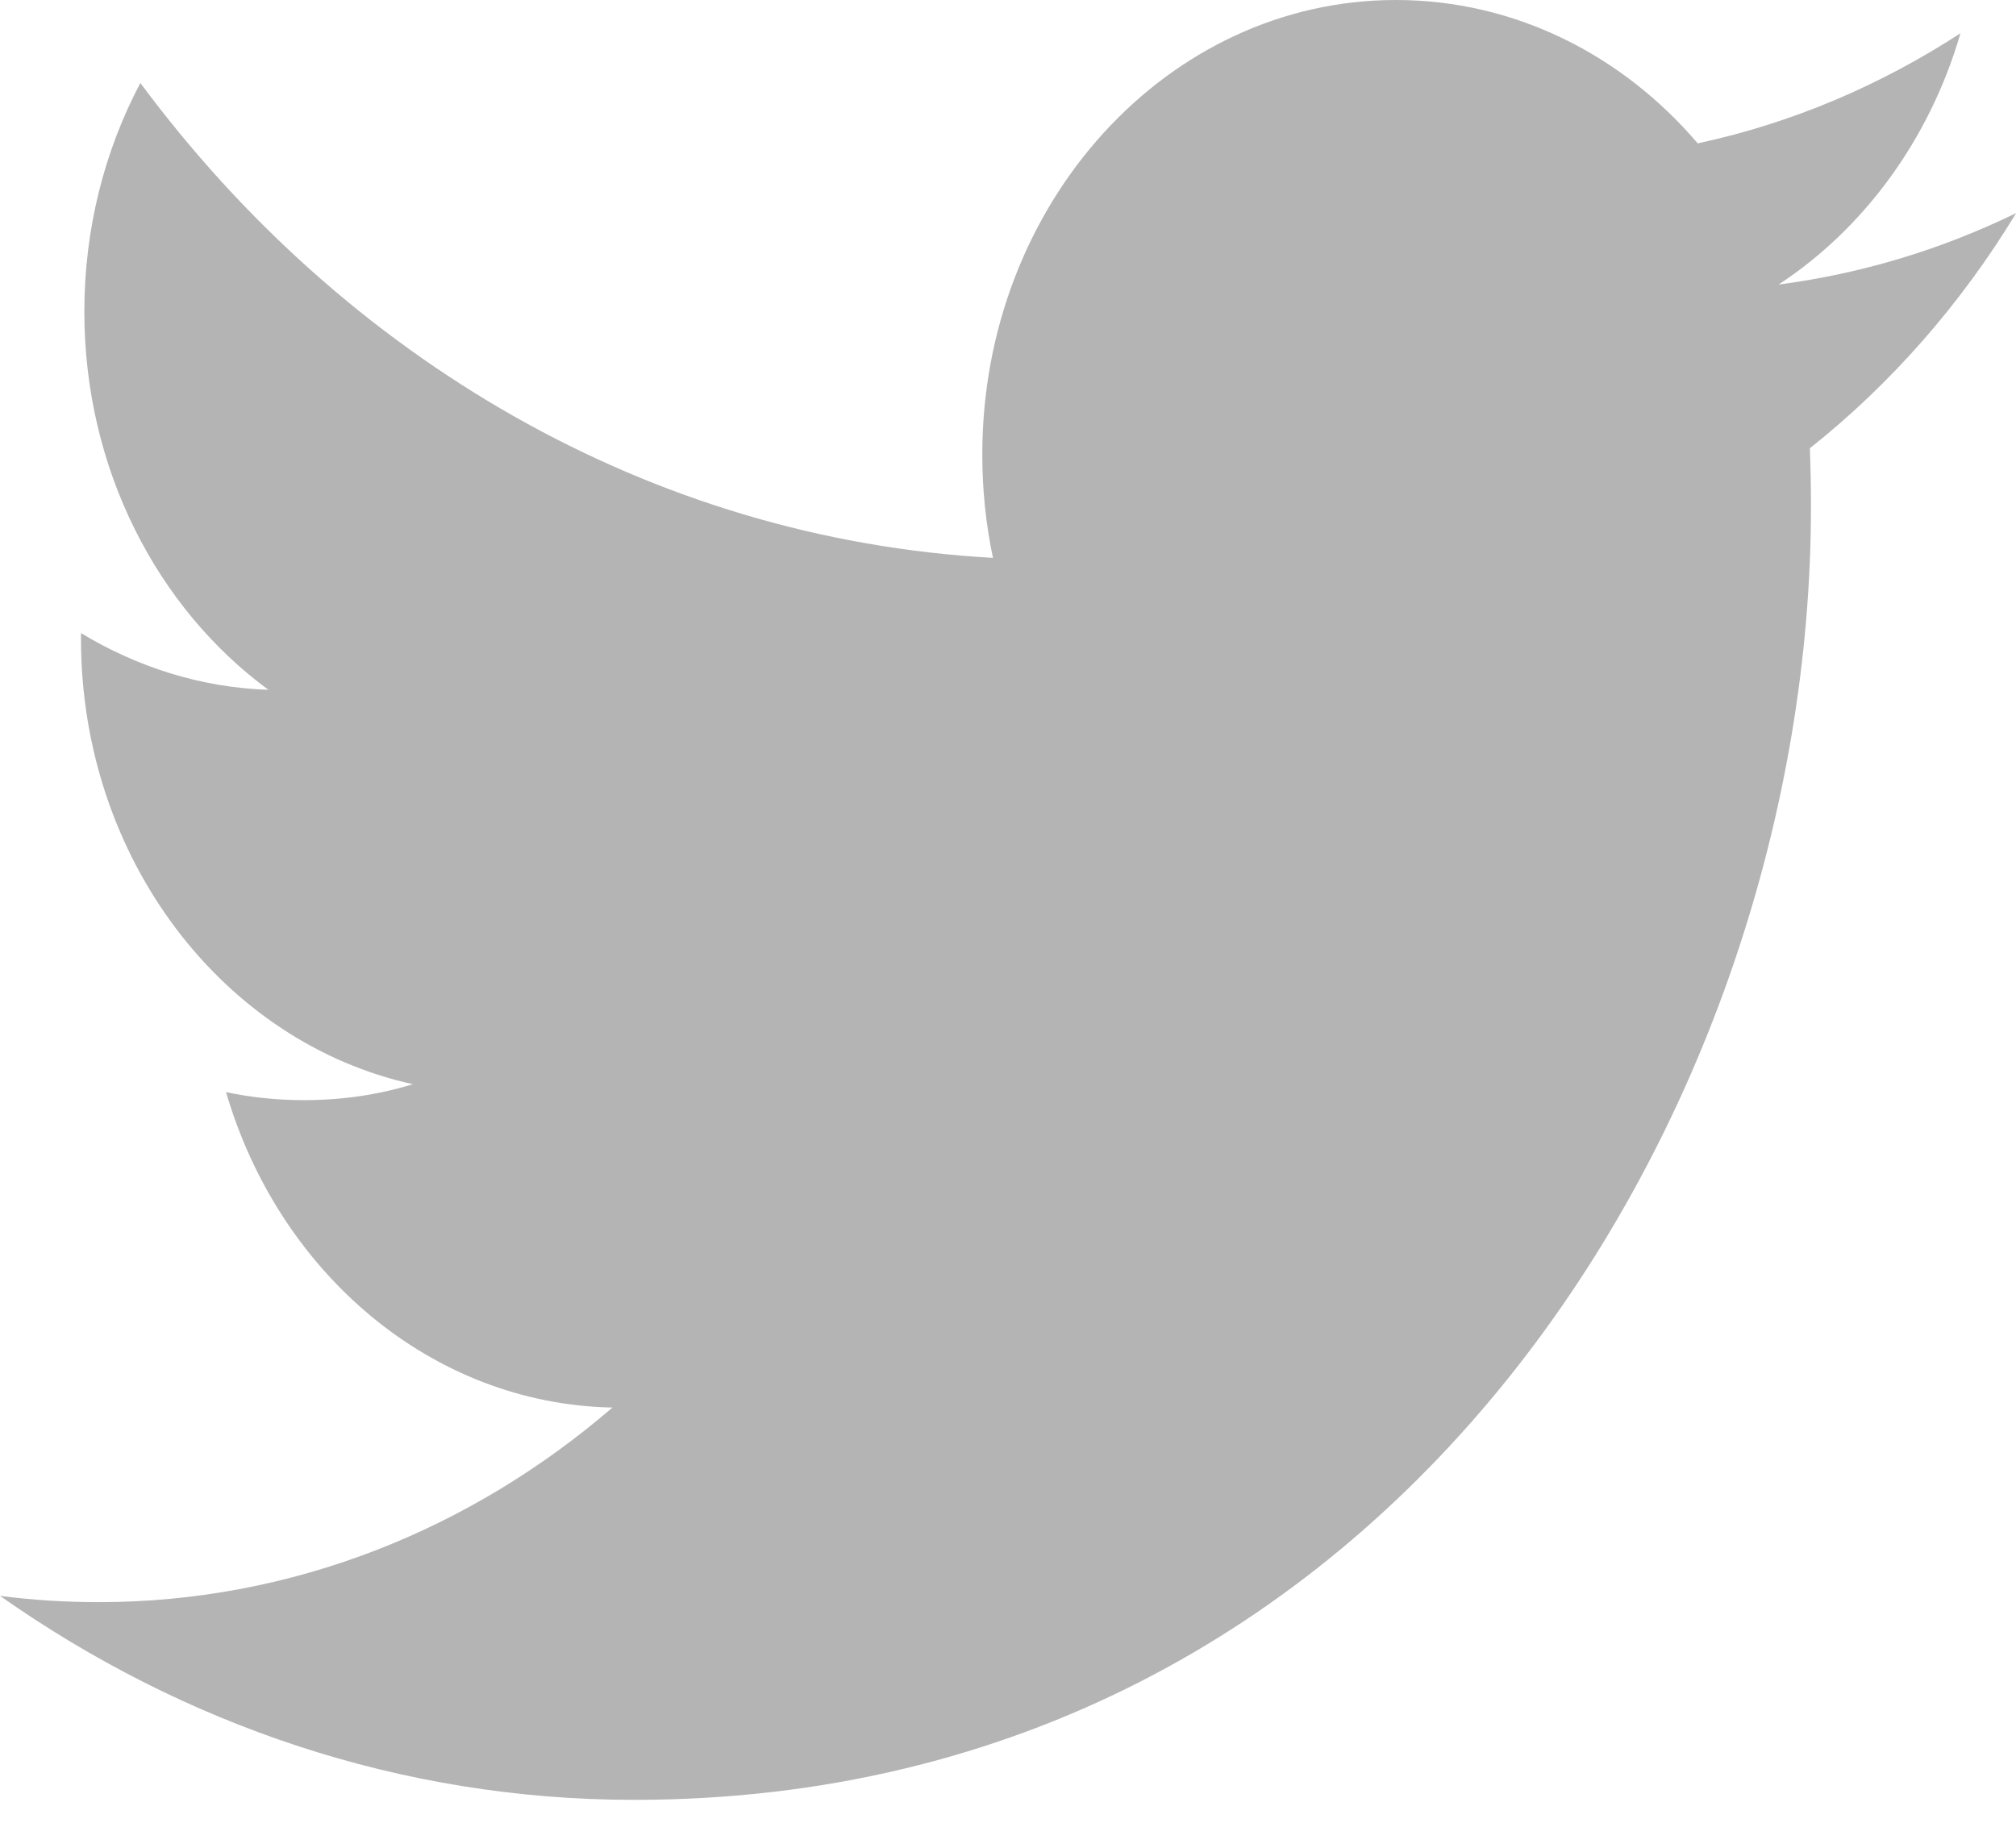 <?xml version="1.0" encoding="UTF-8" standalone="no"?>
<svg width="24px" height="22px" viewBox="0 0 24 22" version="1.1" xmlns="http://www.w3.org/2000/svg" xmlns:xlink="http://www.w3.org/1999/xlink">
    <!-- Generator: Sketch 39.1 (31720) - http://www.bohemiancoding.com/sketch -->
    <title>Twitter-color</title>
    <desc>Created with Sketch.</desc>
    <defs></defs>
    <g id="Page-1" stroke="none" stroke-width="1" fill="none" fill-rule="evenodd">
        <g id="Artboard" transform="translate(-937, -15)" fill="#B4B4B4">
            <path d="M961.002,17.537 C960.12,17.967 959.17,18.258 958.174,18.388 C959.191,17.72 959.972,16.659 960.339,15.396 C959.387,16.015 958.335,16.466 957.211,16.707 C956.315,15.656 955.034,15 953.617,15 C950.899,15 948.694,17.422 948.694,20.41 C948.694,20.834 948.737,21.246 948.821,21.642 C944.729,21.416 941.101,19.264 938.671,15.988 C938.247,16.789 938.004,17.72 938.004,18.71 C938.004,20.586 938.874,22.242 940.195,23.213 C939.389,23.187 938.629,22.94 937.964,22.538 L937.964,22.605 C937.964,25.227 939.661,27.414 941.915,27.909 C941.503,28.036 941.067,28.099 940.618,28.099 C940.301,28.099 939.991,28.067 939.691,28.003 C940.318,30.152 942.135,31.717 944.291,31.759 C942.606,33.21 940.481,34.076 938.175,34.076 C937.778,34.076 937.385,34.051 937,34.001 C939.179,35.534 941.769,36.43 944.548,36.43 C953.607,36.43 958.559,28.188 958.559,21.038 C958.559,20.803 958.555,20.568 958.546,20.337 C959.508,19.574 960.344,18.622 961.002,17.537" id="Twitter"></path>
        </g>
    </g>
</svg>